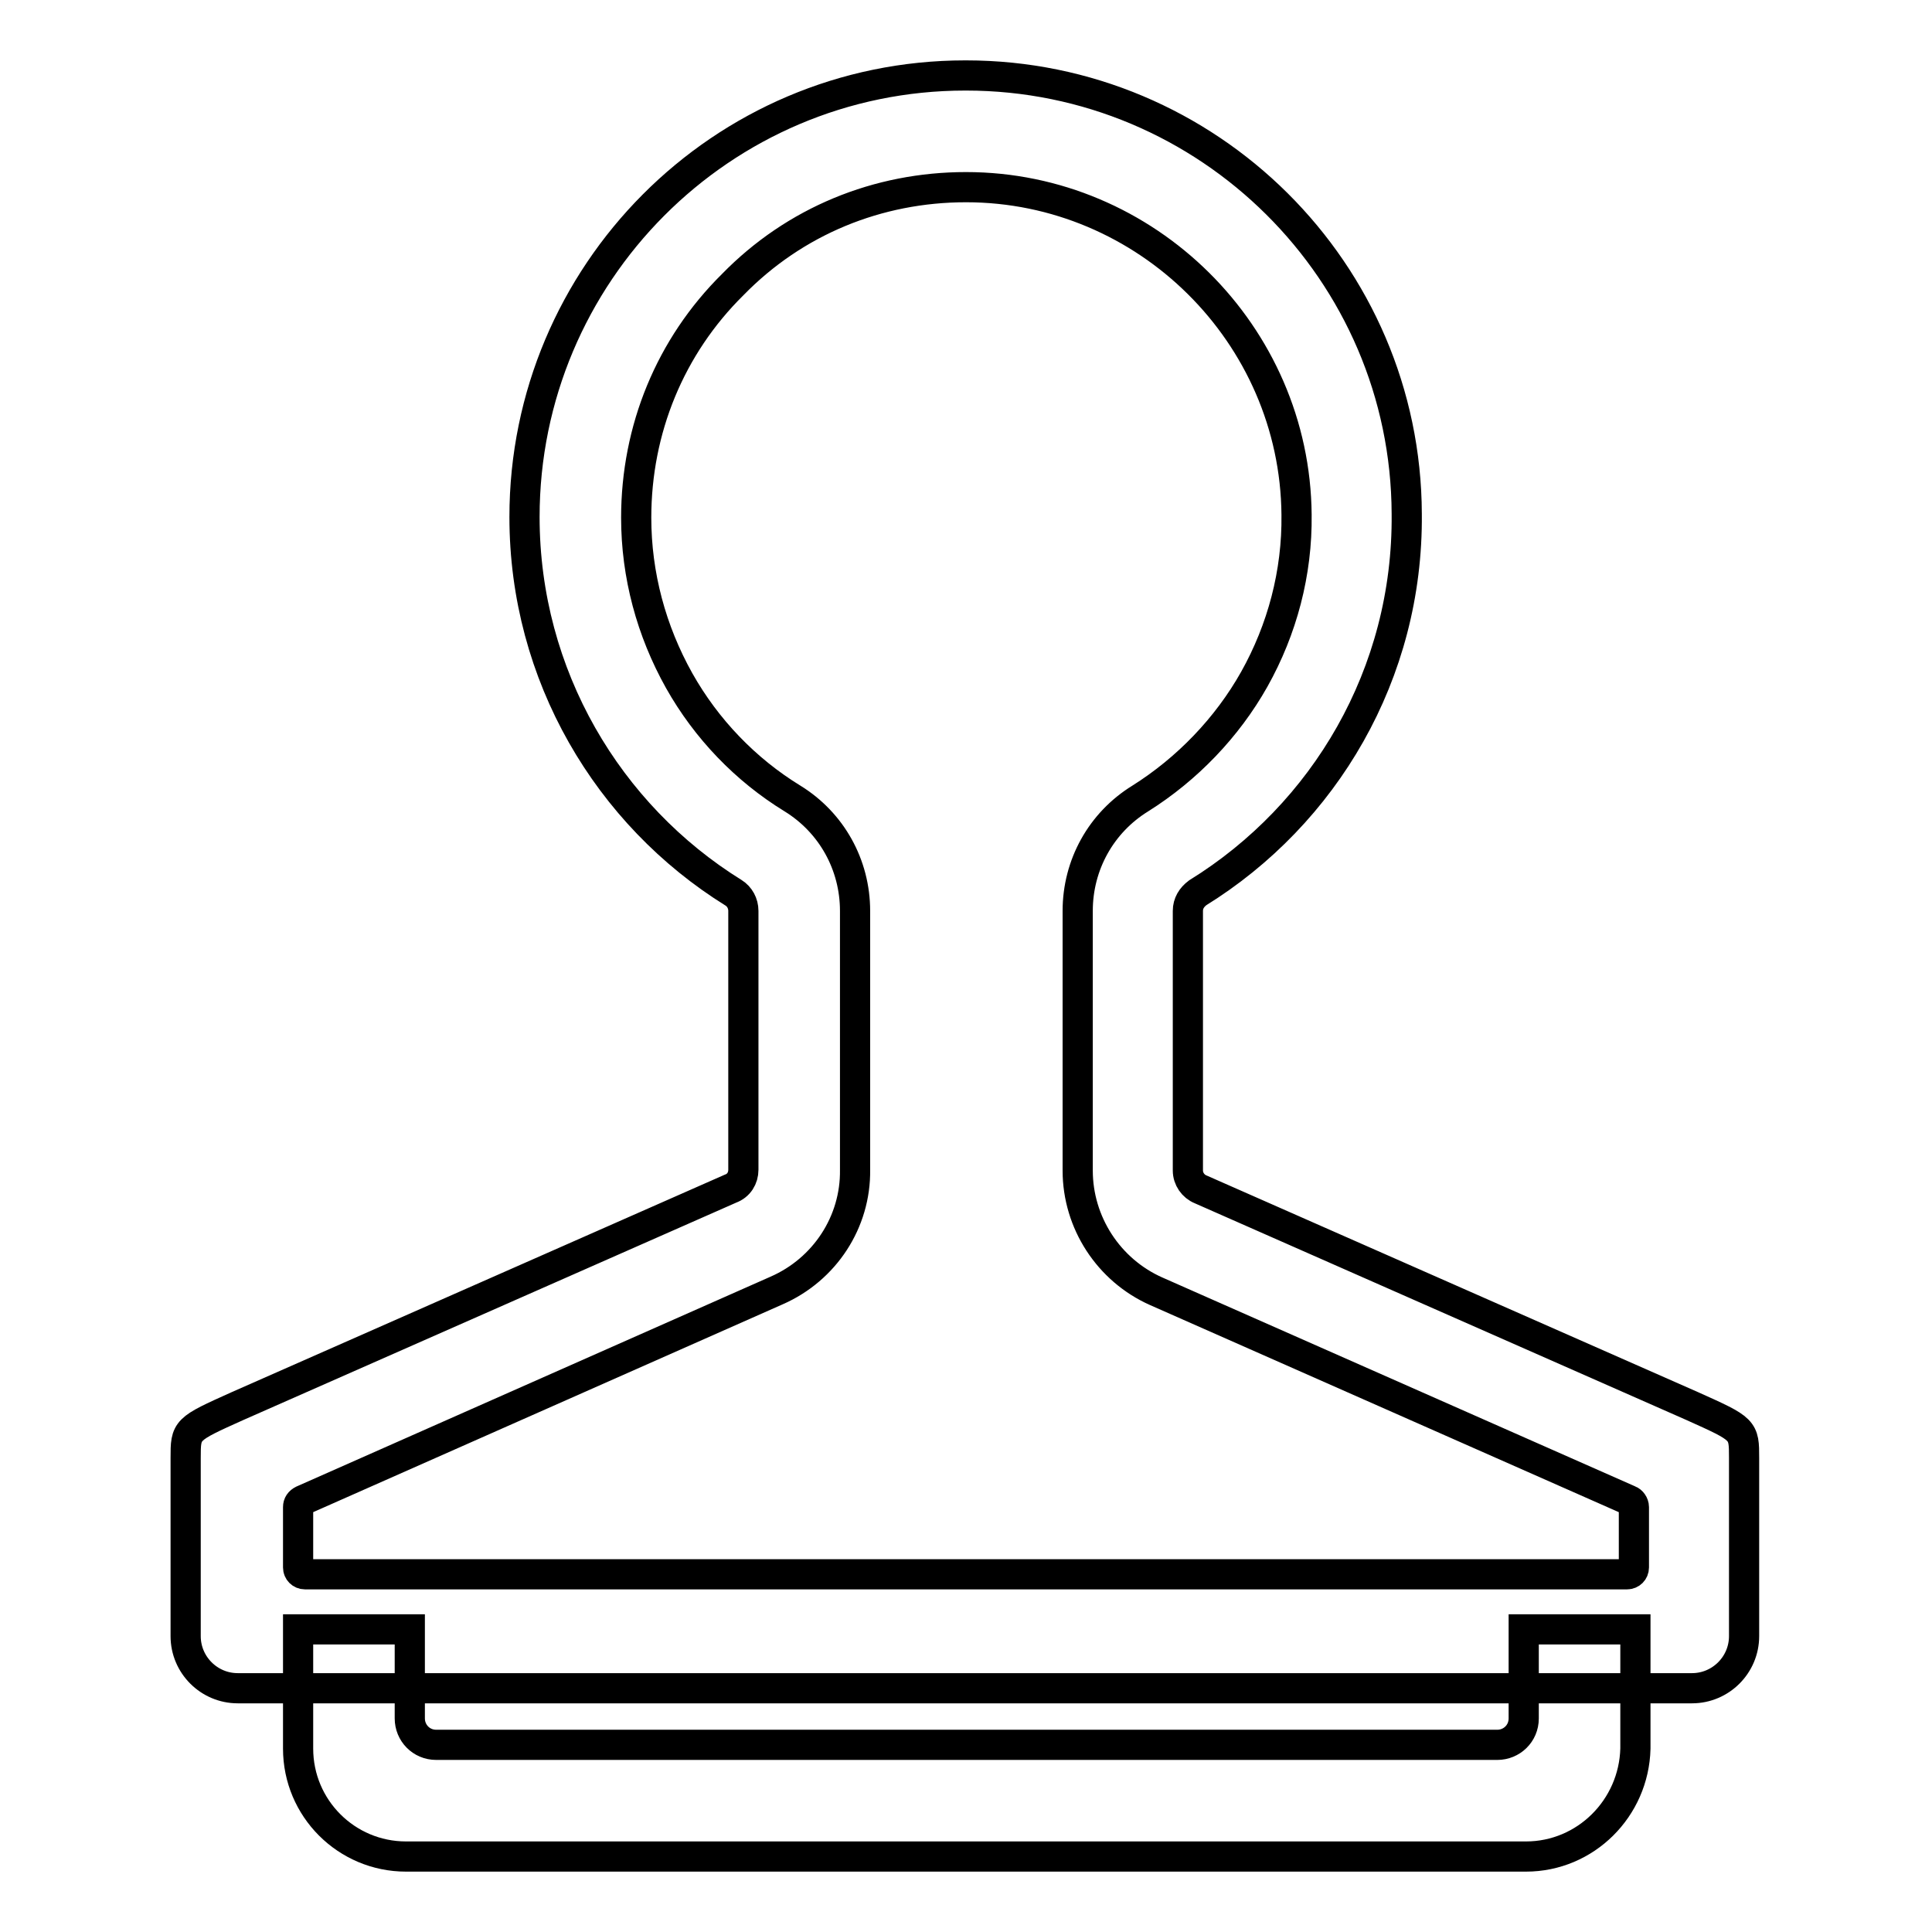 <?xml version="1.0" encoding="utf-8"?>
<!-- Svg Vector Icons : http://www.onlinewebfonts.com/icon -->
<!DOCTYPE svg PUBLIC "-//W3C//DTD SVG 1.1//EN" "http://www.w3.org/Graphics/SVG/1.1/DTD/svg11.dtd">
<svg version="1.1" xmlns="http://www.w3.org/2000/svg" xmlns:xlink="http://www.w3.org/1999/xlink" x="0px" y="0px" viewBox="0 0 256 256" enable-background="new 0 0 256 256" xml:space="preserve">
<g> <path stroke-width="4" fill-opacity="0" stroke="#000000"  d="M128,24.8c23.9,0,43.6,19.5,43.8,43.4c0.1,7.7-1.9,15.2-5.6,21.8c-3.6,6.4-8.9,11.9-15.1,15.8 c-5.2,3.2-8.3,8.8-8.3,14.9l0,34.4c0,6.9,4.1,13.2,10.4,16l62.7,27.7c0.3,0.1,0.6,0.5,0.6,0.9v8c0,0.5-0.4,0.9-0.9,0.9H40.4 c-0.5,0-0.9-0.4-0.9-0.9v-8c0-0.4,0.2-0.7,0.6-0.9l62.8-27.8c6.4-2.8,10.5-9.1,10.4-16l0-34.3c0-6.1-3.1-11.7-8.3-14.9 C98.8,102,93.6,96.6,90,90.2c-3.7-6.6-5.7-14-5.7-21.6c0-11.7,4.5-22.7,12.8-30.9C105.3,29.3,116.3,24.8,128,24.8L128,24.8 M128,10 h-0.1c-32.3,0-58.4,26.3-58.4,58.5c0,21,11.1,39.5,27.7,49.8c0.8,0.5,1.3,1.4,1.3,2.4l0,34.3c0,1.1-0.6,2.1-1.7,2.5l-65.3,28.8 c-6.9,3.1-6.9,3.1-6.9,6.9v23.6c0,3.8,3.1,6.9,6.9,6.9h192.7c3.8,0,6.9-3.1,6.9-6.9v-23.6c0-3.8,0-3.8-6.9-6.9l-65.1-28.7 c-1-0.4-1.7-1.4-1.7-2.5l0-34.4c0-1,0.5-1.8,1.3-2.4c16.8-10.4,27.9-29,27.7-50.2C186.3,36,160.1,10,128,10z"/> <path stroke-width="4" fill-opacity="0" stroke="#000000"  d="M202.2,246H53.8c-7.9,0-14.3-6.4-14.3-14.3v-15.8h14.8v11.8c0,1.9,1.5,3.5,3.5,3.5h140.6 c1.9,0,3.5-1.5,3.5-3.5v-11.8h14.8v15.8C216.5,239.6,210.1,246,202.2,246z"/></g>
</svg>